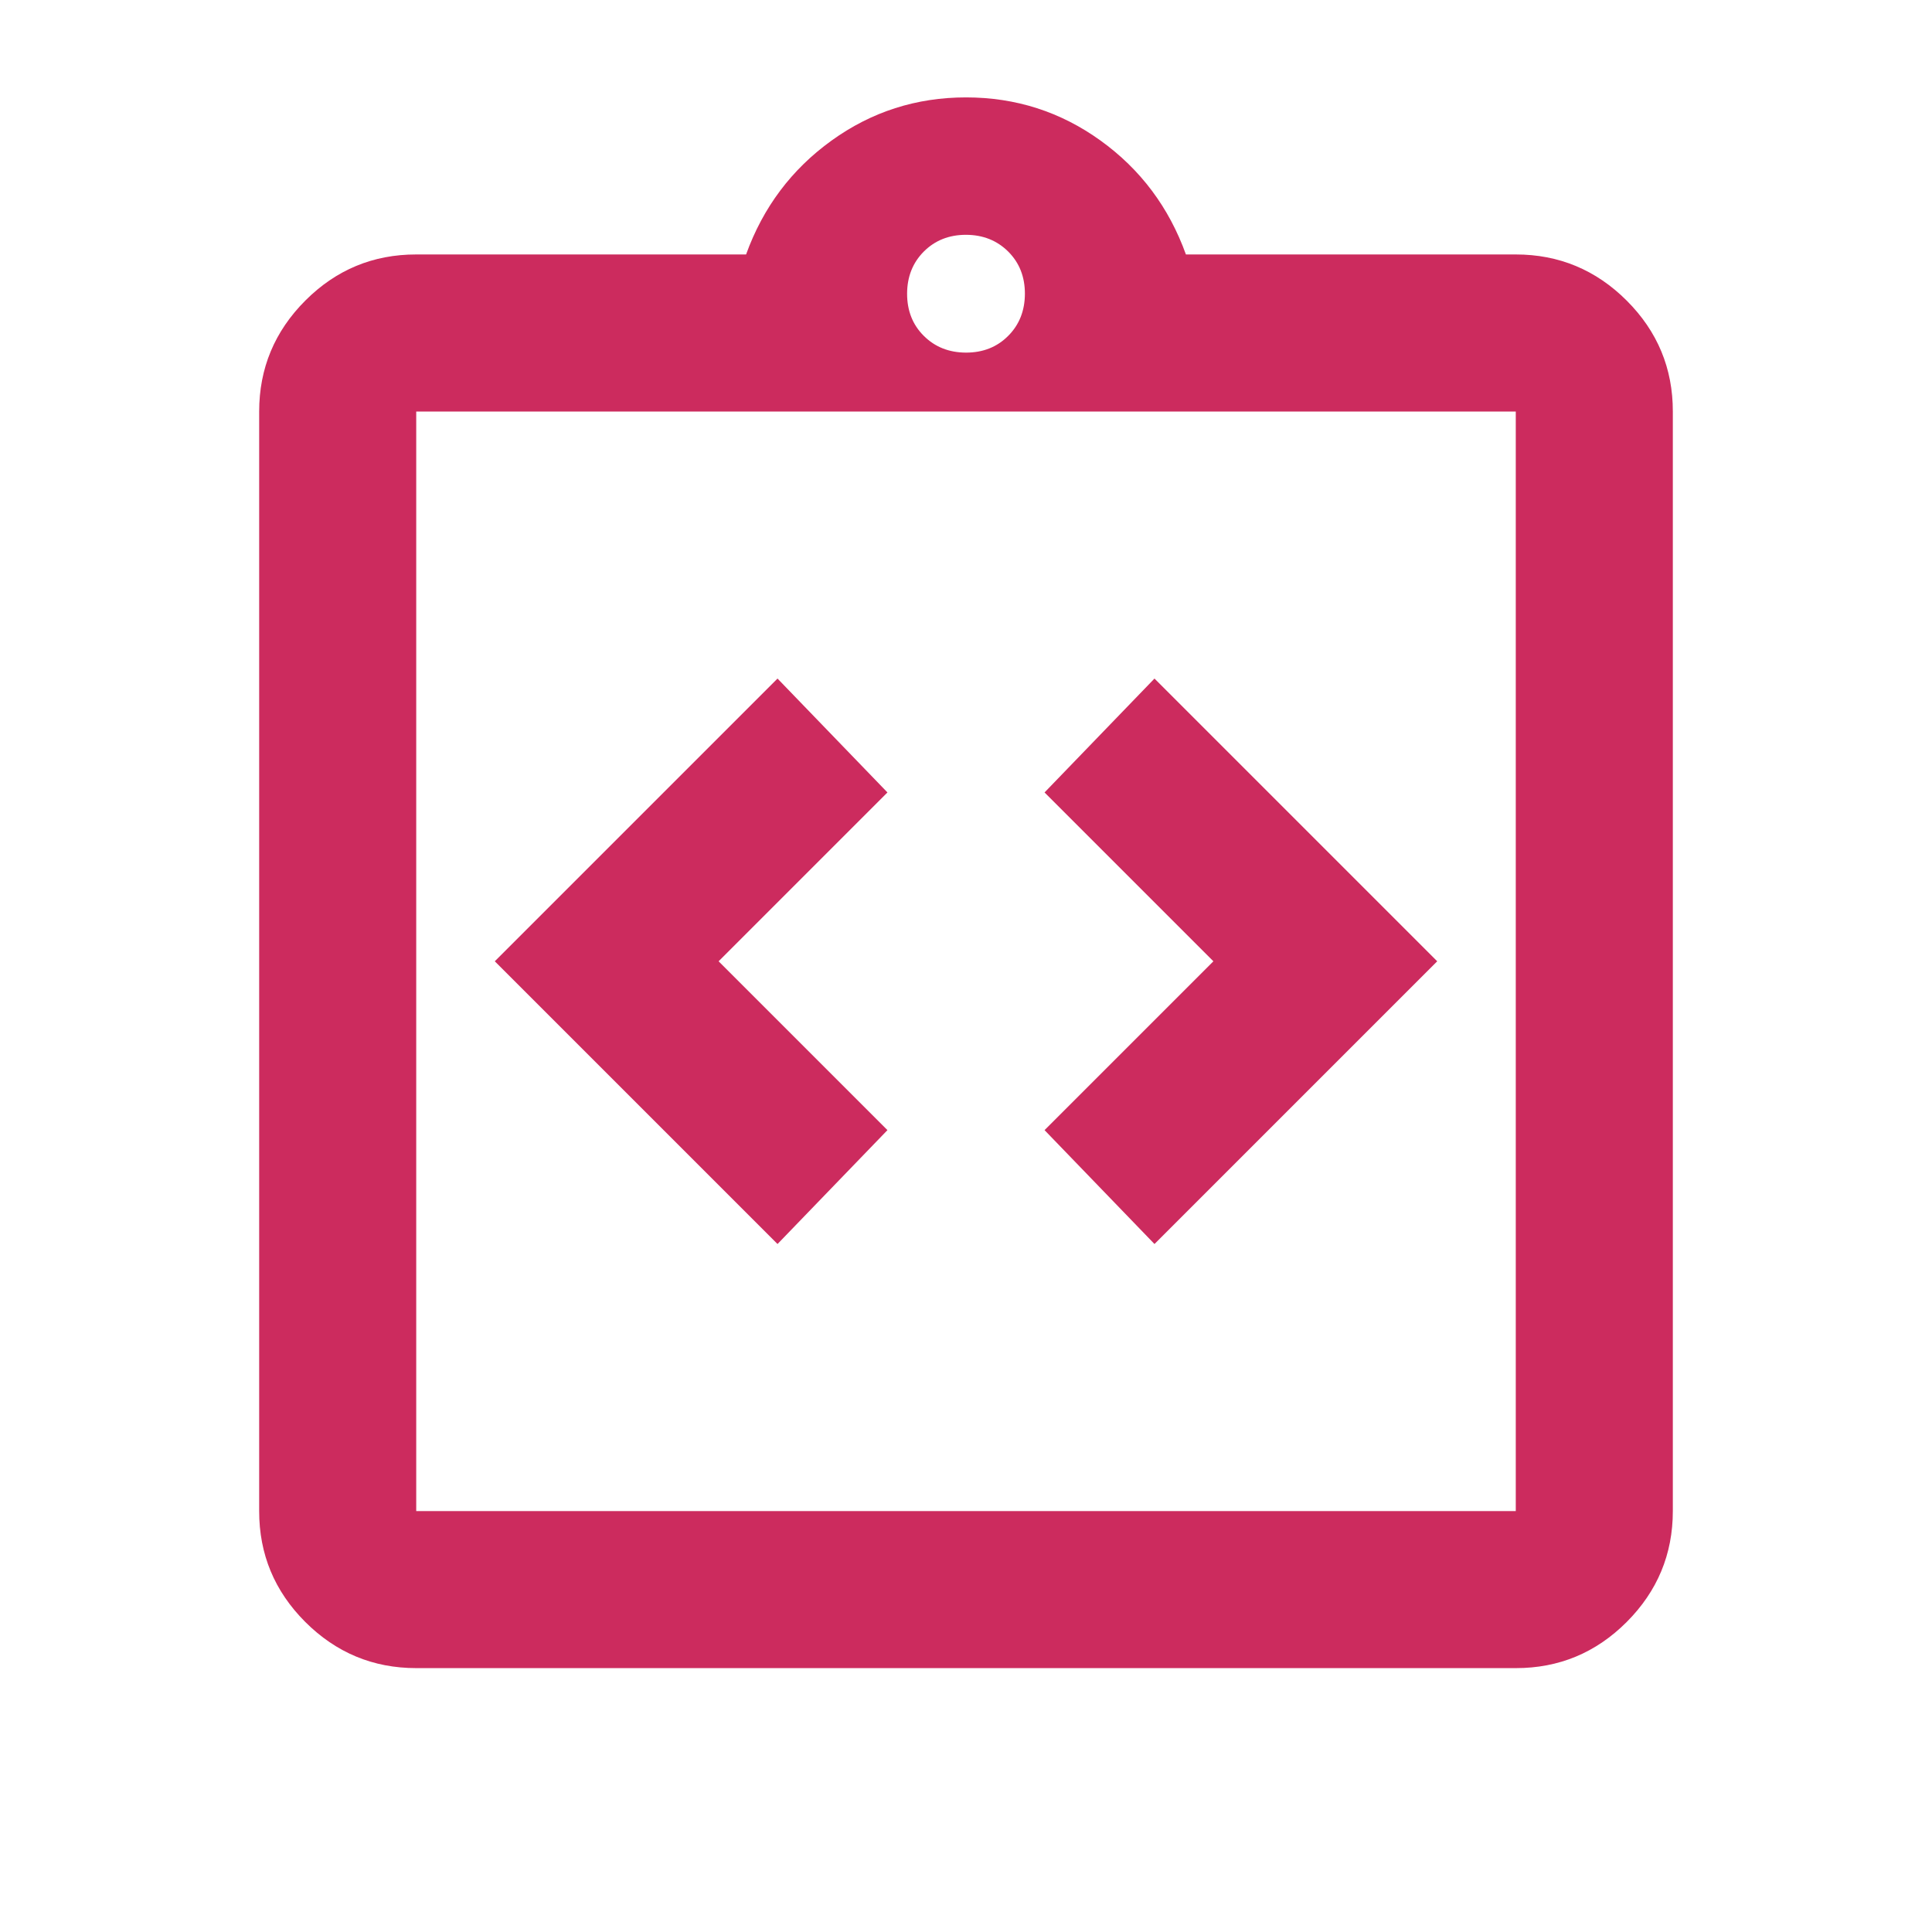 <svg width="41" height="41" viewBox="0 0 41 41" fill="none" xmlns="http://www.w3.org/2000/svg">
<path d="M16.5 26.4L18.833 23.983L15.25 20.4L18.833 16.817L16.5 14.4L10.5 20.4L16.5 26.4ZM24.5 26.4L30.5 20.4L24.5 14.4L22.167 16.817L25.75 20.4L22.167 23.983L24.5 26.4ZM8.833 35.4C7.917 35.4 7.132 35.073 6.478 34.42C5.825 33.767 5.499 32.982 5.5 32.067V8.733C5.5 7.817 5.827 7.032 6.48 6.378C7.133 5.725 7.918 5.399 8.833 5.4H15.833C16.194 4.4 16.799 3.594 17.647 2.983C18.494 2.372 19.446 2.067 20.5 2.067C21.556 2.067 22.507 2.372 23.355 2.983C24.203 3.594 24.807 4.4 25.167 5.4H32.167C33.083 5.4 33.868 5.727 34.522 6.38C35.175 7.033 35.501 7.818 35.5 8.733V32.067C35.5 32.983 35.173 33.768 34.52 34.422C33.867 35.075 33.082 35.401 32.167 35.4H8.833ZM8.833 32.067H32.167V8.733H8.833V32.067ZM20.5 7.483C20.861 7.483 21.159 7.365 21.395 7.128C21.631 6.892 21.749 6.593 21.75 6.233C21.75 5.872 21.632 5.574 21.395 5.338C21.158 5.103 20.86 4.984 20.5 4.983C20.139 4.983 19.841 5.102 19.605 5.338C19.369 5.575 19.251 5.873 19.25 6.233C19.25 6.594 19.368 6.893 19.605 7.128C19.842 7.364 20.14 7.482 20.5 7.483Z" fill="#CC2B5E"/>
</svg>
